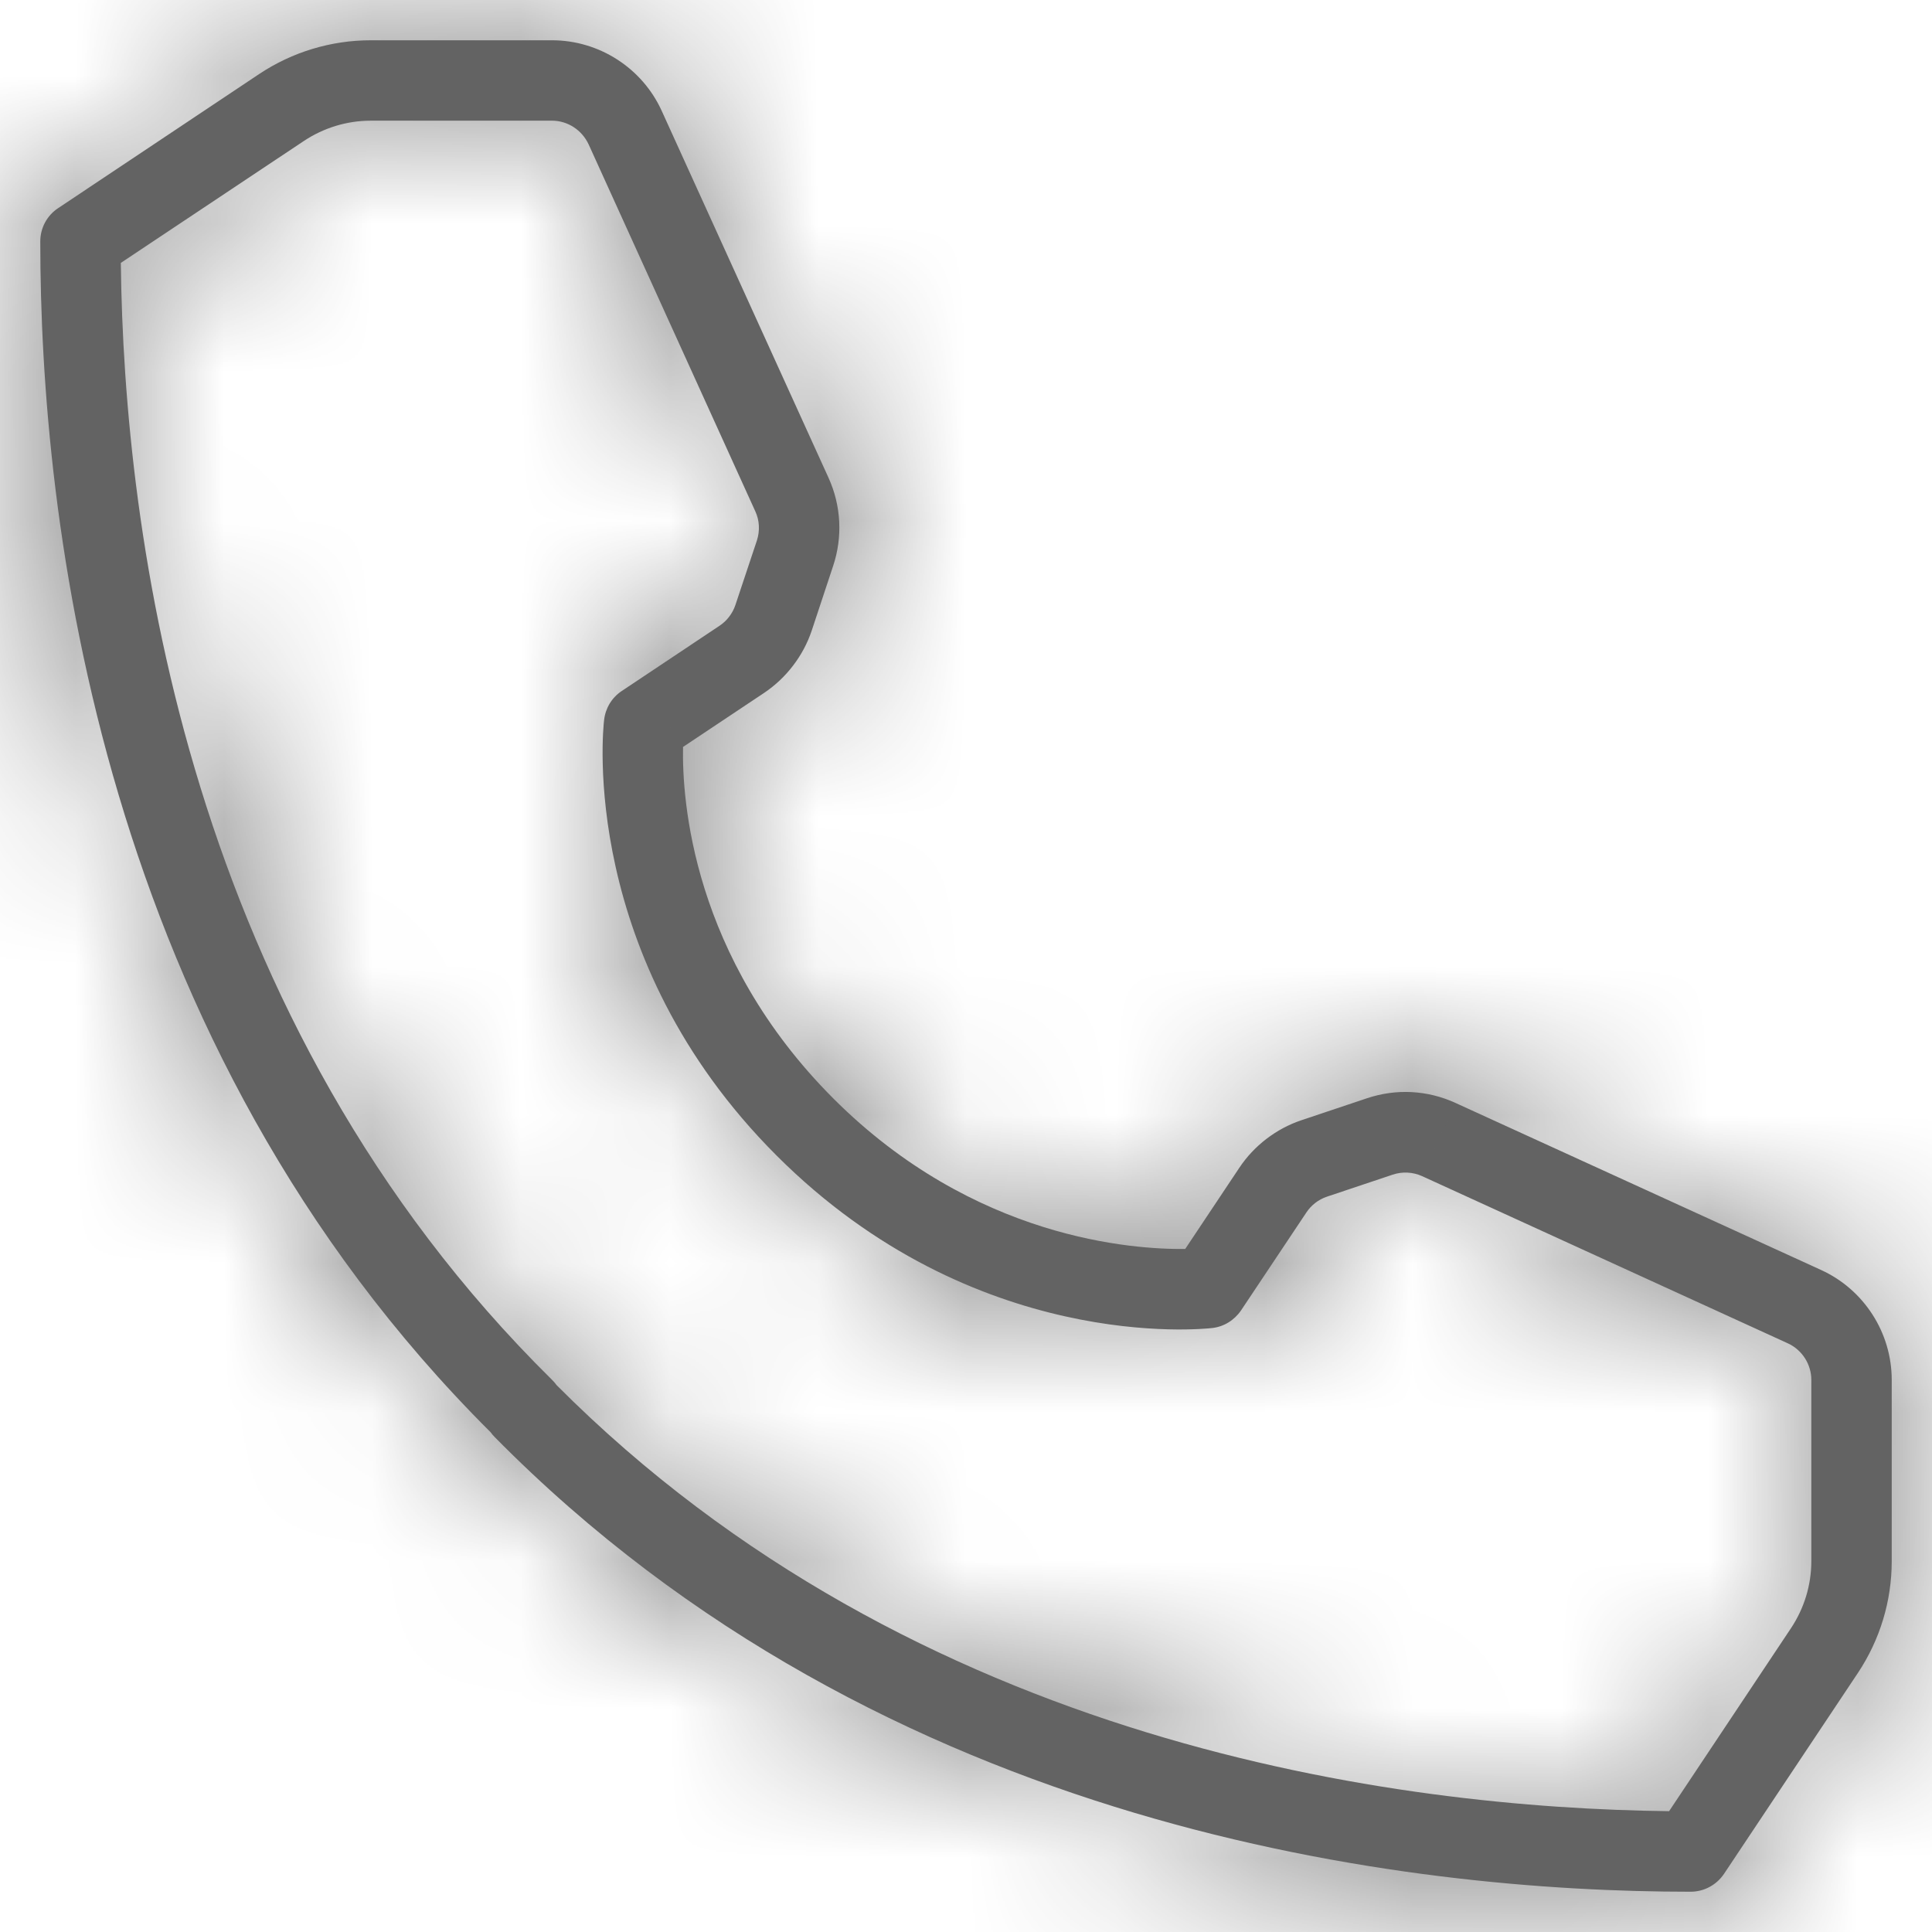<svg width="13" height="13" viewBox="0 0 13 13" fill="none" xmlns="http://www.w3.org/2000/svg">
<mask id="path-1-inside-1_105_382" fill="white">
<path d="M11.375 12.729C9.497 12.729 5.954 12.332 3.328 9.669C3.318 9.659 3.309 9.648 3.301 9.637C0.666 7.012 0.271 3.493 0.271 1.625C0.271 1.534 0.316 1.45 0.392 1.4L1.744 0.498C1.967 0.35 2.227 0.271 2.495 0.271H3.714C4.032 0.271 4.322 0.458 4.453 0.747L5.575 3.215C5.66 3.402 5.671 3.613 5.606 3.808L5.462 4.243C5.405 4.413 5.291 4.562 5.142 4.662L4.596 5.026C4.589 5.378 4.655 6.438 5.608 7.392C6.556 8.34 7.628 8.408 7.975 8.404L8.339 7.858C8.438 7.709 8.587 7.595 8.756 7.538L9.198 7.39C9.395 7.324 9.606 7.335 9.795 7.422L12.255 8.546C12.543 8.678 12.729 8.968 12.729 9.285V10.505C12.729 10.773 12.65 11.033 12.502 11.256L11.601 12.608C11.55 12.684 11.466 12.729 11.375 12.729ZM3.745 9.32C6.164 11.748 9.413 12.166 11.231 12.187L12.051 10.956C12.14 10.822 12.188 10.666 12.188 10.505V9.285C12.188 9.18 12.126 9.083 12.03 9.039L9.569 7.914C9.507 7.886 9.436 7.882 9.371 7.904L8.929 8.052C8.872 8.071 8.823 8.109 8.79 8.159L8.351 8.817C8.306 8.883 8.236 8.927 8.157 8.936C8.092 8.943 6.556 9.106 5.225 7.775C3.894 6.444 4.057 4.909 4.065 4.844C4.074 4.765 4.117 4.694 4.183 4.65L4.841 4.211C4.891 4.178 4.929 4.128 4.948 4.072L5.093 3.637C5.114 3.572 5.111 3.502 5.082 3.44L3.961 0.972C3.916 0.875 3.82 0.812 3.714 0.812H2.495C2.334 0.812 2.178 0.86 2.044 0.949L0.813 1.769C0.834 3.593 1.256 6.859 3.714 9.284C3.725 9.295 3.736 9.307 3.745 9.32Z"/>
</mask>
<path d="M11.375 12.729C9.497 12.729 5.954 12.332 3.328 9.669C3.318 9.659 3.309 9.648 3.301 9.637C0.666 7.012 0.271 3.493 0.271 1.625C0.271 1.534 0.316 1.45 0.392 1.4L1.744 0.498C1.967 0.35 2.227 0.271 2.495 0.271H3.714C4.032 0.271 4.322 0.458 4.453 0.747L5.575 3.215C5.66 3.402 5.671 3.613 5.606 3.808L5.462 4.243C5.405 4.413 5.291 4.562 5.142 4.662L4.596 5.026C4.589 5.378 4.655 6.438 5.608 7.392C6.556 8.34 7.628 8.408 7.975 8.404L8.339 7.858C8.438 7.709 8.587 7.595 8.756 7.538L9.198 7.39C9.395 7.324 9.606 7.335 9.795 7.422L12.255 8.546C12.543 8.678 12.729 8.968 12.729 9.285V10.505C12.729 10.773 12.65 11.033 12.502 11.256L11.601 12.608C11.55 12.684 11.466 12.729 11.375 12.729ZM3.745 9.32C6.164 11.748 9.413 12.166 11.231 12.187L12.051 10.956C12.14 10.822 12.188 10.666 12.188 10.505V9.285C12.188 9.18 12.126 9.083 12.03 9.039L9.569 7.914C9.507 7.886 9.436 7.882 9.371 7.904L8.929 8.052C8.872 8.071 8.823 8.109 8.79 8.159L8.351 8.817C8.306 8.883 8.236 8.927 8.157 8.936C8.092 8.943 6.556 9.106 5.225 7.775C3.894 6.444 4.057 4.909 4.065 4.844C4.074 4.765 4.117 4.694 4.183 4.65L4.841 4.211C4.891 4.178 4.929 4.128 4.948 4.072L5.093 3.637C5.114 3.572 5.111 3.502 5.082 3.44L3.961 0.972C3.916 0.875 3.82 0.812 3.714 0.812H2.495C2.334 0.812 2.178 0.86 2.044 0.949L0.813 1.769C0.834 3.593 1.256 6.859 3.714 9.284C3.725 9.295 3.736 9.307 3.745 9.32Z" fill="#636363"/>
<path d="M3.328 9.669L2.253 10.716L2.26 10.723L3.328 9.669ZM3.301 9.637L4.521 8.765L4.448 8.663L4.359 8.574L3.301 9.637ZM0.392 1.4L-0.44 0.151L-0.443 0.153L0.392 1.4ZM1.744 0.498L0.912 -0.75L0.912 -0.75L1.744 0.498ZM4.453 0.747L3.087 1.367L3.088 1.368L4.453 0.747ZM5.575 3.215L6.941 2.595L6.941 2.595L5.575 3.215ZM5.606 3.808L7.029 4.283L7.03 4.282L5.606 3.808ZM5.462 4.243L6.884 4.718L6.884 4.717L5.462 4.243ZM5.142 4.662L5.974 5.91L5.974 5.91L5.142 4.662ZM4.596 5.026L3.764 3.777L3.113 4.212L3.096 4.994L4.596 5.026ZM7.975 8.404L7.996 9.903L8.785 9.892L9.223 9.236L7.975 8.404ZM8.339 7.858L9.587 8.69L9.587 8.69L8.339 7.858ZM8.756 7.538L8.28 6.116L8.278 6.117L8.756 7.538ZM9.198 7.39L9.675 8.812L9.678 8.812L9.198 7.39ZM9.795 7.422L9.169 8.785L9.171 8.786L9.795 7.422ZM12.255 8.546L11.631 9.911L11.632 9.911L12.255 8.546ZM12.502 11.256L13.75 12.088L13.75 12.088L12.502 11.256ZM11.601 12.608L12.849 13.44L11.601 12.608ZM3.745 9.32L2.533 10.204L2.601 10.297L2.683 10.379L3.745 9.32ZM11.231 12.187L11.214 13.687L12.028 13.696L12.479 13.019L11.231 12.187ZM12.051 10.956L10.803 10.124L10.803 10.124L12.051 10.956ZM12.03 9.039L11.406 10.403L11.407 10.404L12.03 9.039ZM9.569 7.914L10.193 6.55L10.19 6.549L9.569 7.914ZM9.371 7.904L9.847 9.326L9.849 9.326L9.371 7.904ZM8.929 8.052L8.452 6.63L8.45 6.63L8.929 8.052ZM8.79 8.159L7.542 7.325L7.542 7.327L8.79 8.159ZM8.351 8.817L9.598 9.65L9.598 9.649L8.351 8.817ZM8.157 8.936L7.983 7.446L7.982 7.446L8.157 8.936ZM4.065 4.844L5.554 5.018L5.554 5.017L4.065 4.844ZM4.183 4.65L3.351 3.402L3.35 3.403L4.183 4.65ZM4.841 4.211L5.673 5.46L5.675 5.458L4.841 4.211ZM4.948 4.072L3.525 3.597L3.525 3.597L4.948 4.072ZM5.093 3.637L6.516 4.112L6.516 4.112L5.093 3.637ZM5.082 3.44L6.449 2.822L6.448 2.819L5.082 3.44ZM3.961 0.972L5.326 0.351L5.326 0.35L3.961 0.972ZM2.044 0.949L2.876 2.197L2.876 2.197L2.044 0.949ZM0.813 1.769L-0.019 0.521L-0.696 0.973L-0.686 1.786L0.813 1.769ZM3.714 9.284L4.775 8.223L4.767 8.216L3.714 9.284ZM11.375 11.229C9.639 11.229 6.599 10.85 4.396 8.616L2.26 10.723C5.309 13.813 9.355 14.229 11.375 14.229V11.229ZM4.403 8.623C4.429 8.65 4.474 8.698 4.521 8.765L2.08 10.509C2.144 10.598 2.207 10.668 2.253 10.716L4.403 8.623ZM4.359 8.574C2.147 6.371 1.771 3.35 1.771 1.625H-1.229C-1.229 3.637 -0.816 7.654 2.242 10.7L4.359 8.574ZM1.771 1.625C1.771 2.037 1.565 2.419 1.226 2.646L-0.443 0.153C-0.933 0.481 -1.229 1.032 -1.229 1.625H1.771ZM1.223 2.648L2.576 1.746L0.912 -0.75L-0.44 0.151L1.223 2.648ZM2.575 1.747C2.553 1.762 2.523 1.771 2.495 1.771V-1.229C1.93 -1.229 1.381 -1.062 0.912 -0.75L2.575 1.747ZM2.495 1.771H3.714V-1.229H2.495V1.771ZM3.714 1.771C3.444 1.771 3.2 1.614 3.087 1.367L5.819 0.127C5.445 -0.699 4.62 -1.229 3.714 -1.229V1.771ZM3.088 1.368L4.21 3.836L6.941 2.595L5.819 0.126L3.088 1.368ZM4.21 3.836C4.138 3.678 4.129 3.498 4.183 3.335L7.03 4.282C7.214 3.728 7.183 3.126 6.941 2.595L4.21 3.836ZM4.183 3.334L4.039 3.768L6.884 4.717L7.029 4.283L4.183 3.334ZM4.039 3.768C4.087 3.623 4.18 3.5 4.31 3.414L5.974 5.91C6.402 5.624 6.722 5.203 6.884 4.718L4.039 3.768ZM4.31 3.414L3.764 3.777L5.428 6.274L5.974 5.91L4.31 3.414ZM3.096 4.994C3.084 5.572 3.197 7.102 4.548 8.452L6.669 6.331C6.113 5.775 6.093 5.183 6.096 5.057L3.096 4.994ZM4.548 8.452C5.895 9.799 7.437 9.911 7.996 9.903L7.954 6.904C7.819 6.906 7.218 6.88 6.669 6.331L4.548 8.452ZM9.223 9.236L9.587 8.69L7.091 7.026L6.727 7.571L9.223 9.236ZM9.587 8.69C9.502 8.818 9.379 8.911 9.235 8.96L8.278 6.117C7.794 6.279 7.375 6.6 7.09 7.027L9.587 8.69ZM9.233 8.961L9.675 8.812L8.722 5.968L8.28 6.116L9.233 8.961ZM9.678 8.812C9.511 8.868 9.328 8.858 9.169 8.785L10.42 6.058C9.885 5.812 9.278 5.781 8.719 5.969L9.678 8.812ZM9.171 8.786L11.631 9.911L12.879 7.182L10.418 6.057L9.171 8.786ZM11.632 9.911C11.385 9.798 11.229 9.554 11.229 9.285H14.229C14.229 8.382 13.701 7.558 12.878 7.182L11.632 9.911ZM11.229 9.285V10.505H14.229V9.285H11.229ZM11.229 10.505C11.229 10.477 11.239 10.447 11.254 10.425L13.75 12.088C14.062 11.619 14.229 11.07 14.229 10.505H11.229ZM11.254 10.424L10.352 11.776L12.849 13.44L13.75 12.088L11.254 10.424ZM10.352 11.776C10.58 11.435 10.963 11.229 11.375 11.229V14.229C11.968 14.229 12.521 13.932 12.849 13.44L10.352 11.776ZM2.683 10.379C5.515 13.222 9.251 13.665 11.214 13.687L11.248 10.687C9.574 10.668 6.813 10.274 4.808 8.262L2.683 10.379ZM12.479 13.019L13.299 11.788L10.803 10.124L9.983 11.355L12.479 13.019ZM13.299 11.788C13.553 11.408 13.688 10.962 13.688 10.505H10.688C10.688 10.37 10.728 10.236 10.803 10.124L13.299 11.788ZM13.688 10.505V9.285H10.688V10.505H13.688ZM13.688 9.285C13.688 8.594 13.284 7.963 12.652 7.675L11.407 10.404C10.967 10.203 10.688 9.766 10.688 9.285H13.688ZM12.653 7.675L10.193 6.55L8.946 9.279L11.406 10.403L12.653 7.675ZM10.19 6.549C9.788 6.366 9.324 6.337 8.893 6.482L9.849 9.326C9.548 9.427 9.226 9.406 8.949 9.28L10.19 6.549ZM8.894 6.482L8.452 6.63L9.405 9.474L9.847 9.326L8.894 6.482ZM8.45 6.63C8.079 6.756 7.759 7.001 7.542 7.325L10.037 8.992C9.886 9.217 9.666 9.387 9.407 9.474L8.45 6.63ZM7.542 7.327L7.103 7.985L9.598 9.649L10.037 8.991L7.542 7.327ZM7.103 7.984C7.303 7.685 7.624 7.488 7.983 7.446L8.33 10.426C8.847 10.366 9.31 10.082 9.598 9.65L7.103 7.984ZM7.982 7.446C8.091 7.433 7.134 7.563 6.286 6.714L4.165 8.836C5.979 10.65 8.093 10.454 8.331 10.426L7.982 7.446ZM6.286 6.714C5.438 5.866 5.567 4.91 5.554 5.018L2.575 4.669C2.547 4.907 2.351 7.022 4.165 8.836L6.286 6.714ZM5.554 5.017C5.513 5.376 5.315 5.697 5.016 5.897L3.35 3.403C2.919 3.691 2.635 4.153 2.575 4.67L5.554 5.017ZM5.015 5.898L5.673 5.46L4.009 2.963L3.351 3.402L5.015 5.898ZM5.675 5.458C6 5.241 6.246 4.92 6.371 4.546L3.525 3.597C3.612 3.337 3.782 3.115 4.007 2.964L5.675 5.458ZM6.371 4.546L6.516 4.112L3.67 3.163L3.525 3.597L6.371 4.546ZM6.516 4.112C6.658 3.686 6.632 3.226 6.449 2.822L3.716 4.058C3.589 3.778 3.571 3.458 3.67 3.163L6.516 4.112ZM6.448 2.819L5.326 0.351L2.595 1.592L3.717 4.06L6.448 2.819ZM5.326 0.35C5.039 -0.279 4.411 -0.688 3.714 -0.688V2.312C3.229 2.312 2.793 2.028 2.595 1.593L5.326 0.35ZM3.714 -0.688H2.495V2.312H3.714V-0.688ZM2.495 -0.688C2.038 -0.688 1.592 -0.553 1.212 -0.299L2.876 2.197C2.764 2.272 2.63 2.312 2.495 2.312V-0.688ZM1.212 -0.299L-0.019 0.521L1.645 3.017L2.876 2.197L1.212 -0.299ZM-0.686 1.786C-0.664 3.756 -0.218 7.513 2.661 10.351L4.767 8.216C2.729 6.206 2.332 3.431 2.313 1.752L-0.686 1.786ZM2.653 10.344C2.606 10.297 2.566 10.249 2.533 10.204L4.957 8.437C4.905 8.365 4.845 8.293 4.774 8.223L2.653 10.344Z" fill="#636363" mask="url(#path-1-inside-1_105_382)"/>
</svg>
